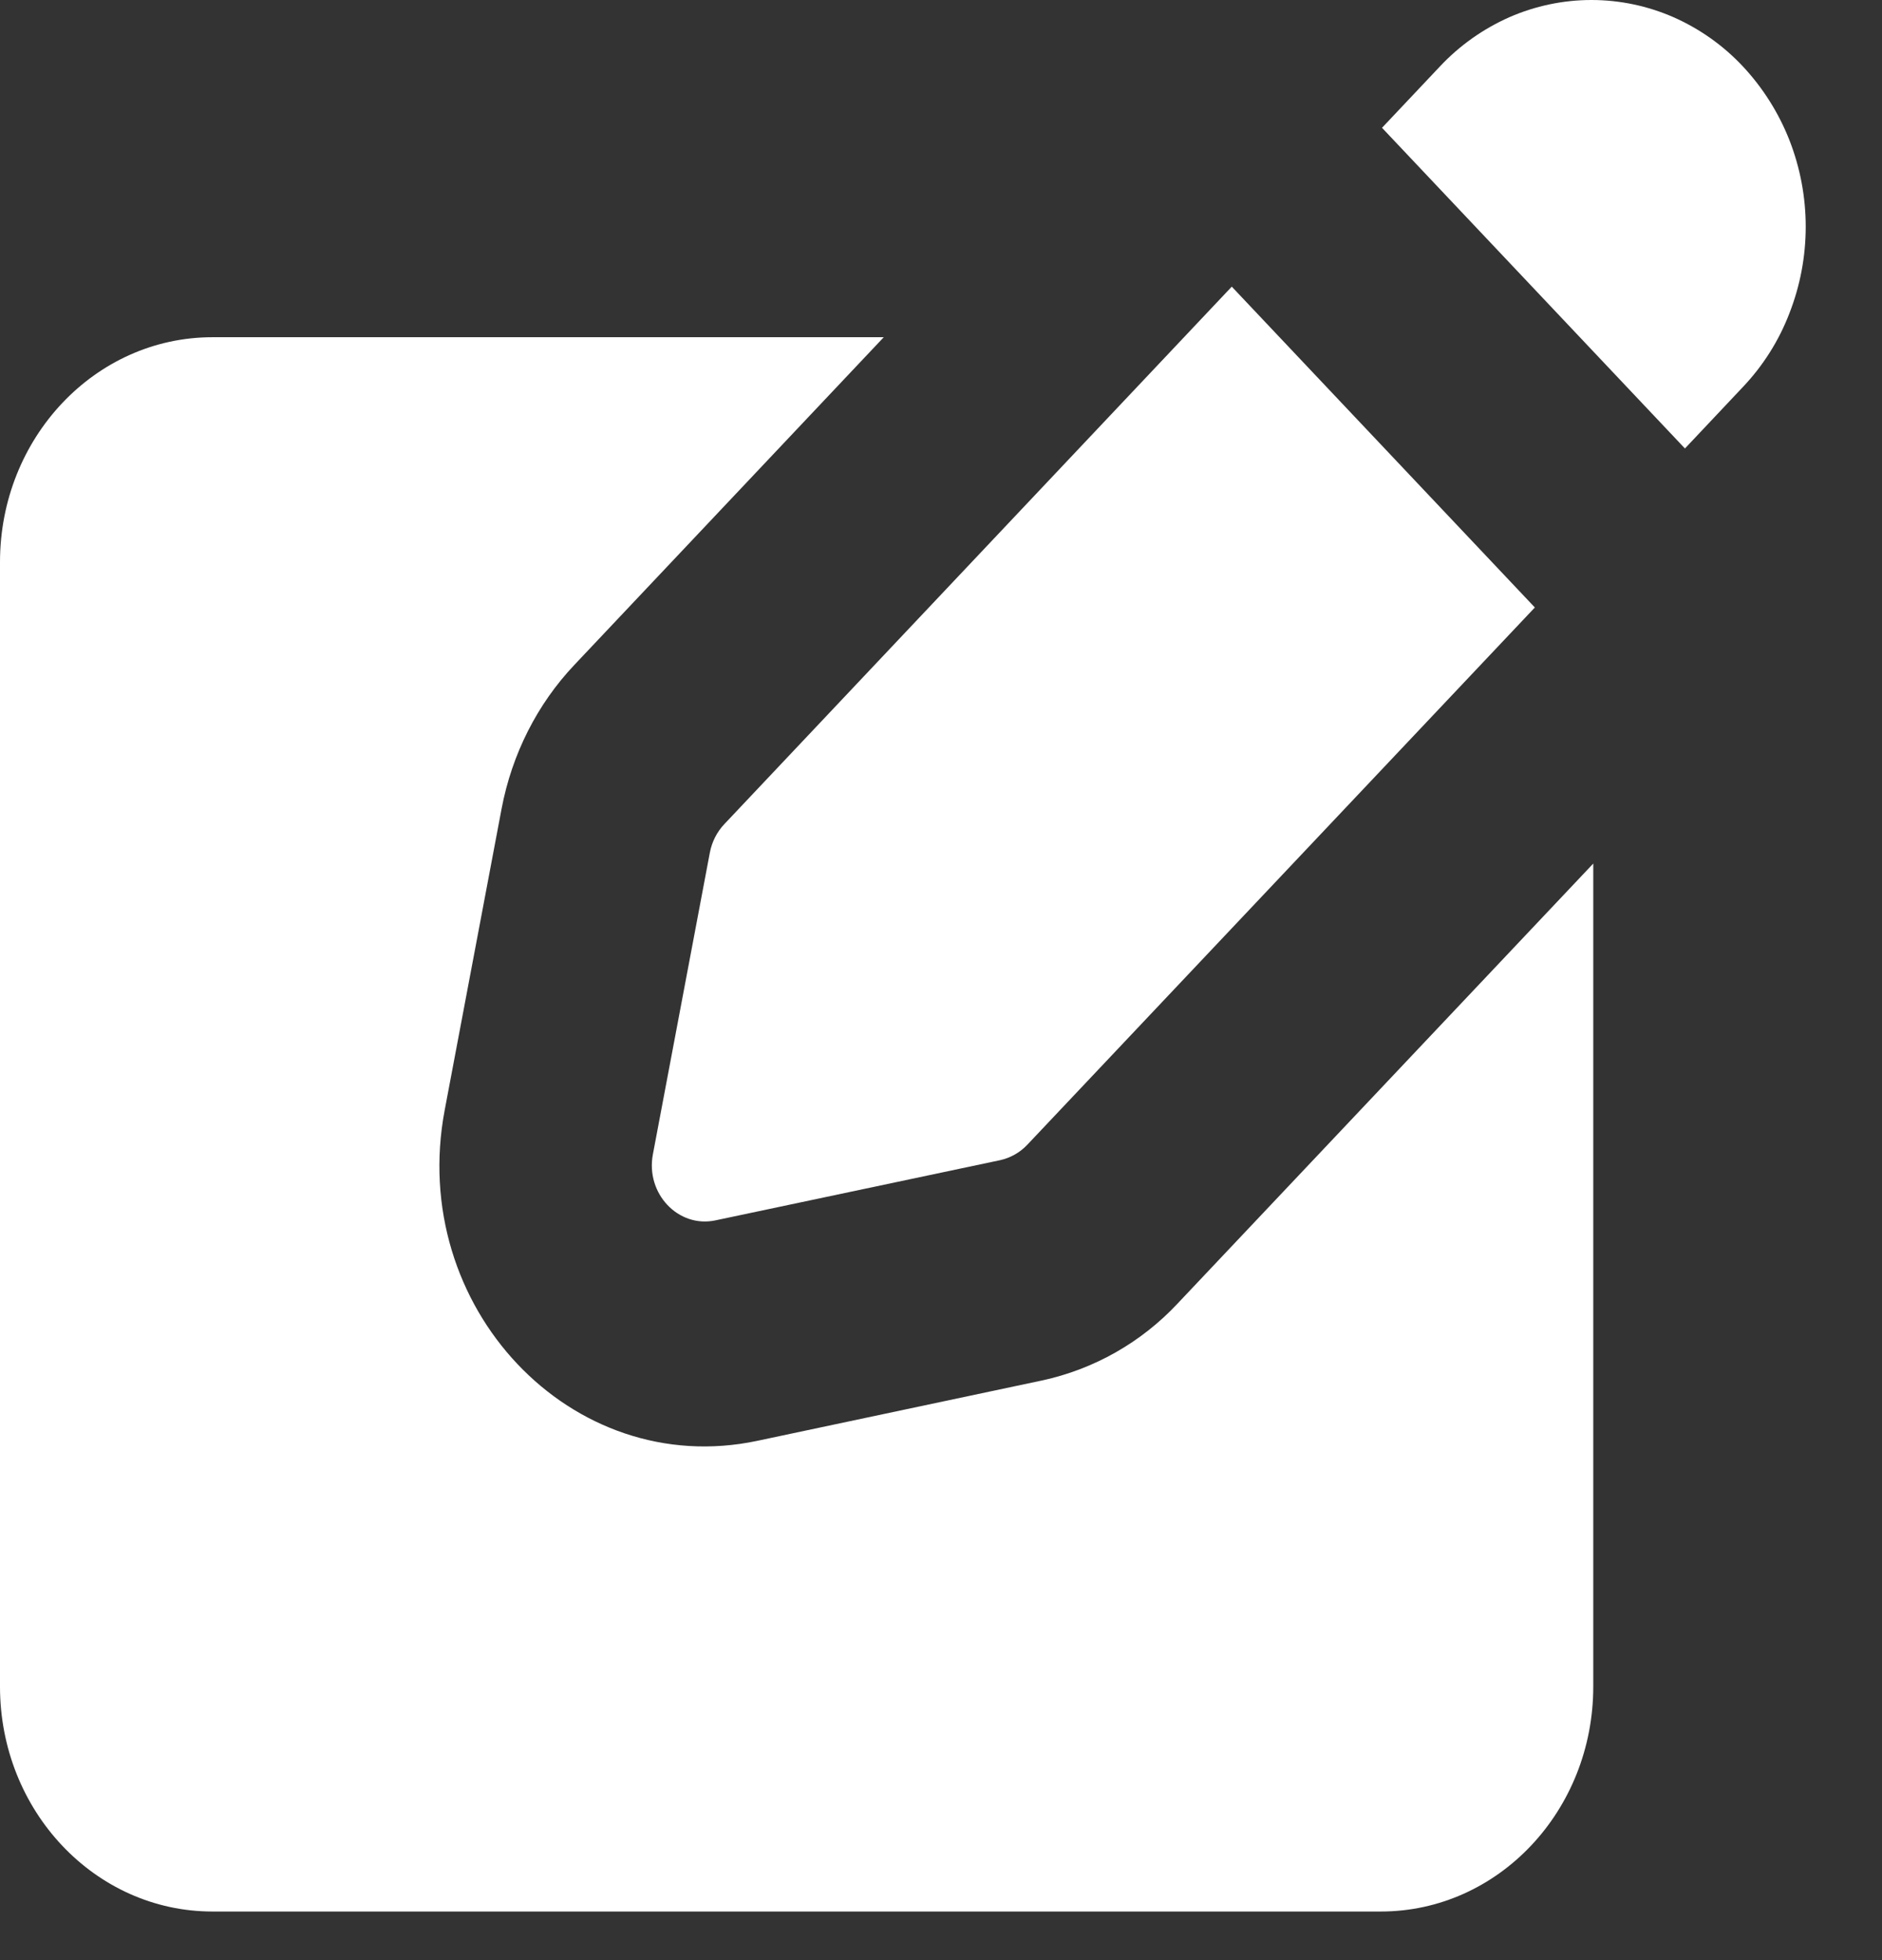 <svg width="24" height="25" viewBox="0 0 24 25" fill="none" xmlns="http://www.w3.org/2000/svg">
<rect x="0" y="0" width="24" height="25" fill="#333333" stroke="none"/>
<path fill-rule="evenodd" clip-rule="evenodd" d="M11.27 4.301H2.709C1.212 4.301 0 5.586 0 7.17V21.511C0 23.096 1.212 24.38 2.709 24.38H17.609C19.105 24.38 20.318 23.096 20.318 21.511V11.014L15.016 16.627C14.553 17.122 13.95 17.464 13.288 17.607L9.656 18.377C7.286 18.878 5.197 16.666 5.671 14.158L6.397 10.312C6.529 9.618 6.851 8.981 7.324 8.481L11.27 4.301Z" fill="white"/>
<path fill-rule="evenodd" clip-rule="evenodd" d="M22.818 1.784C22.681 1.437 22.48 1.119 22.226 0.847C21.976 0.58 21.675 0.367 21.34 0.219C21.011 0.075 20.655 0 20.295 0C19.935 0 19.579 0.075 19.249 0.219C18.915 0.367 18.613 0.58 18.363 0.847L17.624 1.63L21.487 5.72L22.226 4.936C22.483 4.665 22.684 4.347 22.818 3.999C23.097 3.287 23.097 2.496 22.818 1.784ZM19.573 7.748L15.708 3.656L9.238 10.51C9.142 10.611 9.078 10.738 9.052 10.876L8.326 14.722C8.231 15.223 8.65 15.665 9.123 15.565L12.755 14.797C12.888 14.767 13.008 14.699 13.101 14.6L19.573 7.748Z" fill="white"/>
</svg>
